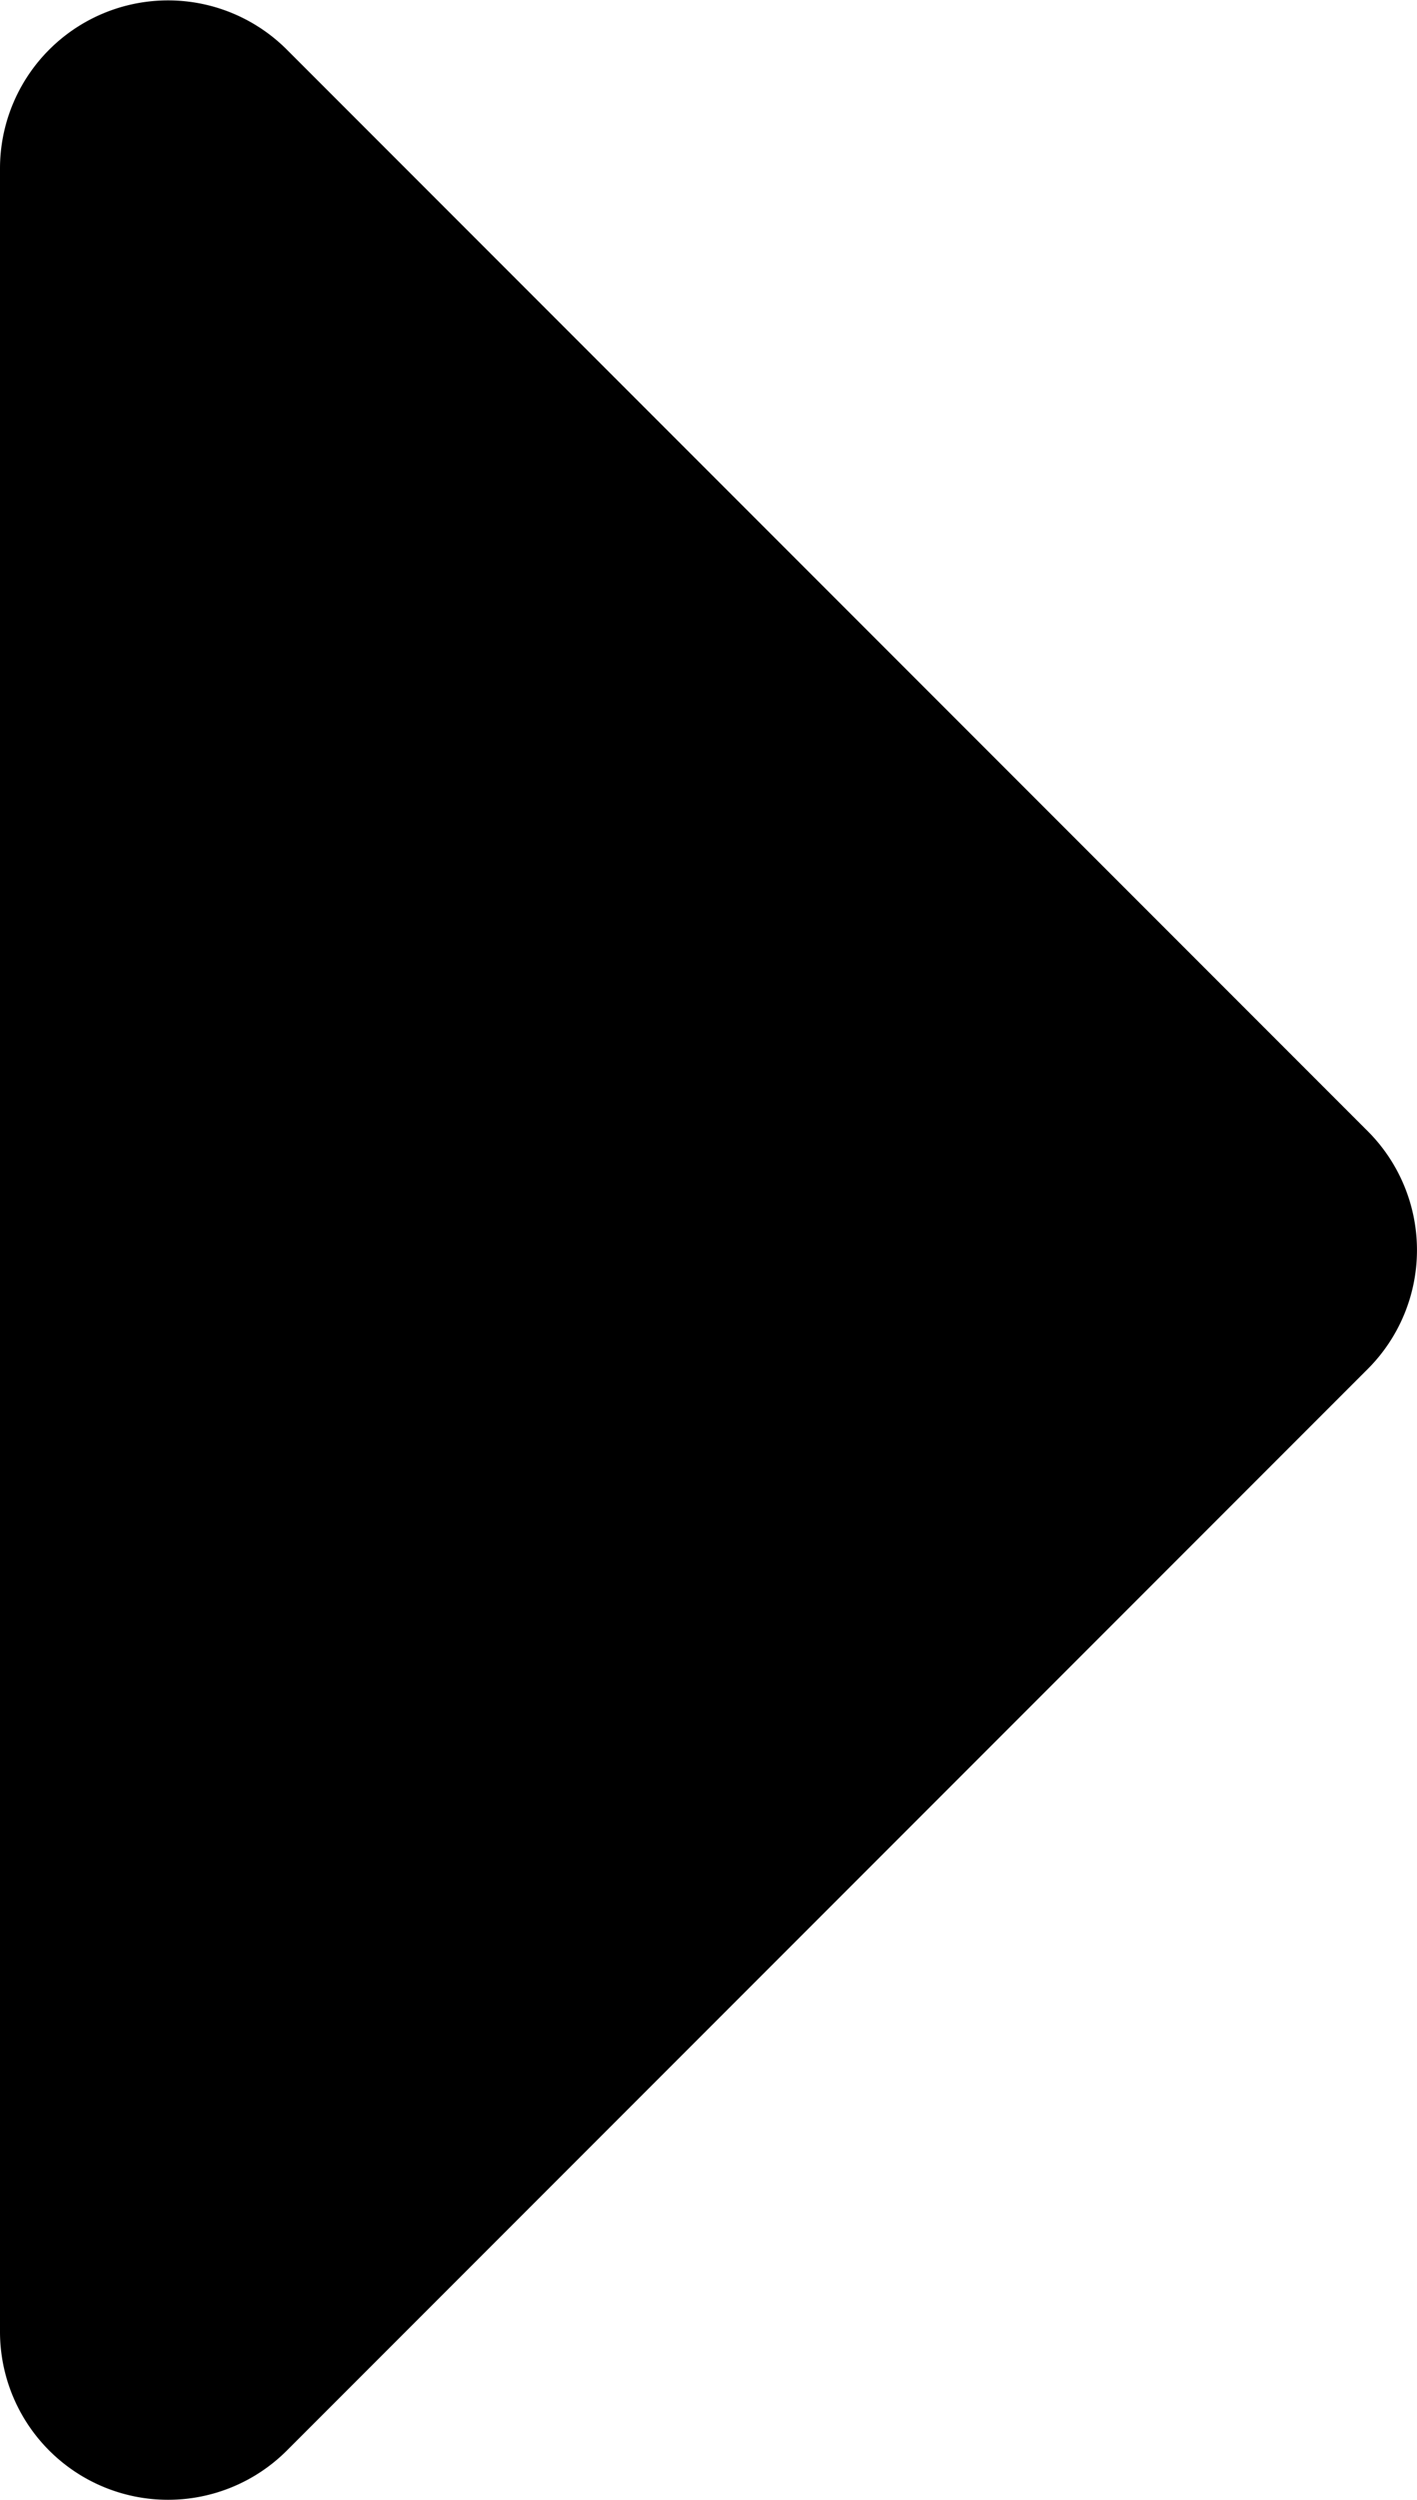 <svg xmlns="http://www.w3.org/2000/svg" width="9.807" height="17.293" viewBox="0 0 9.807 17.293">
  <path id="caret-right-solid_3_" data-name="caret-right-solid (3)" d="M0,123.426V108.463a1.163,1.163,0,0,1,1.985-.822l7.481,7.481a1.163,1.163,0,0,1,0,1.645l-7.481,7.481A1.163,1.163,0,0,1,0,123.426Z" transform="translate(0 -107.298)"/>
</svg>

